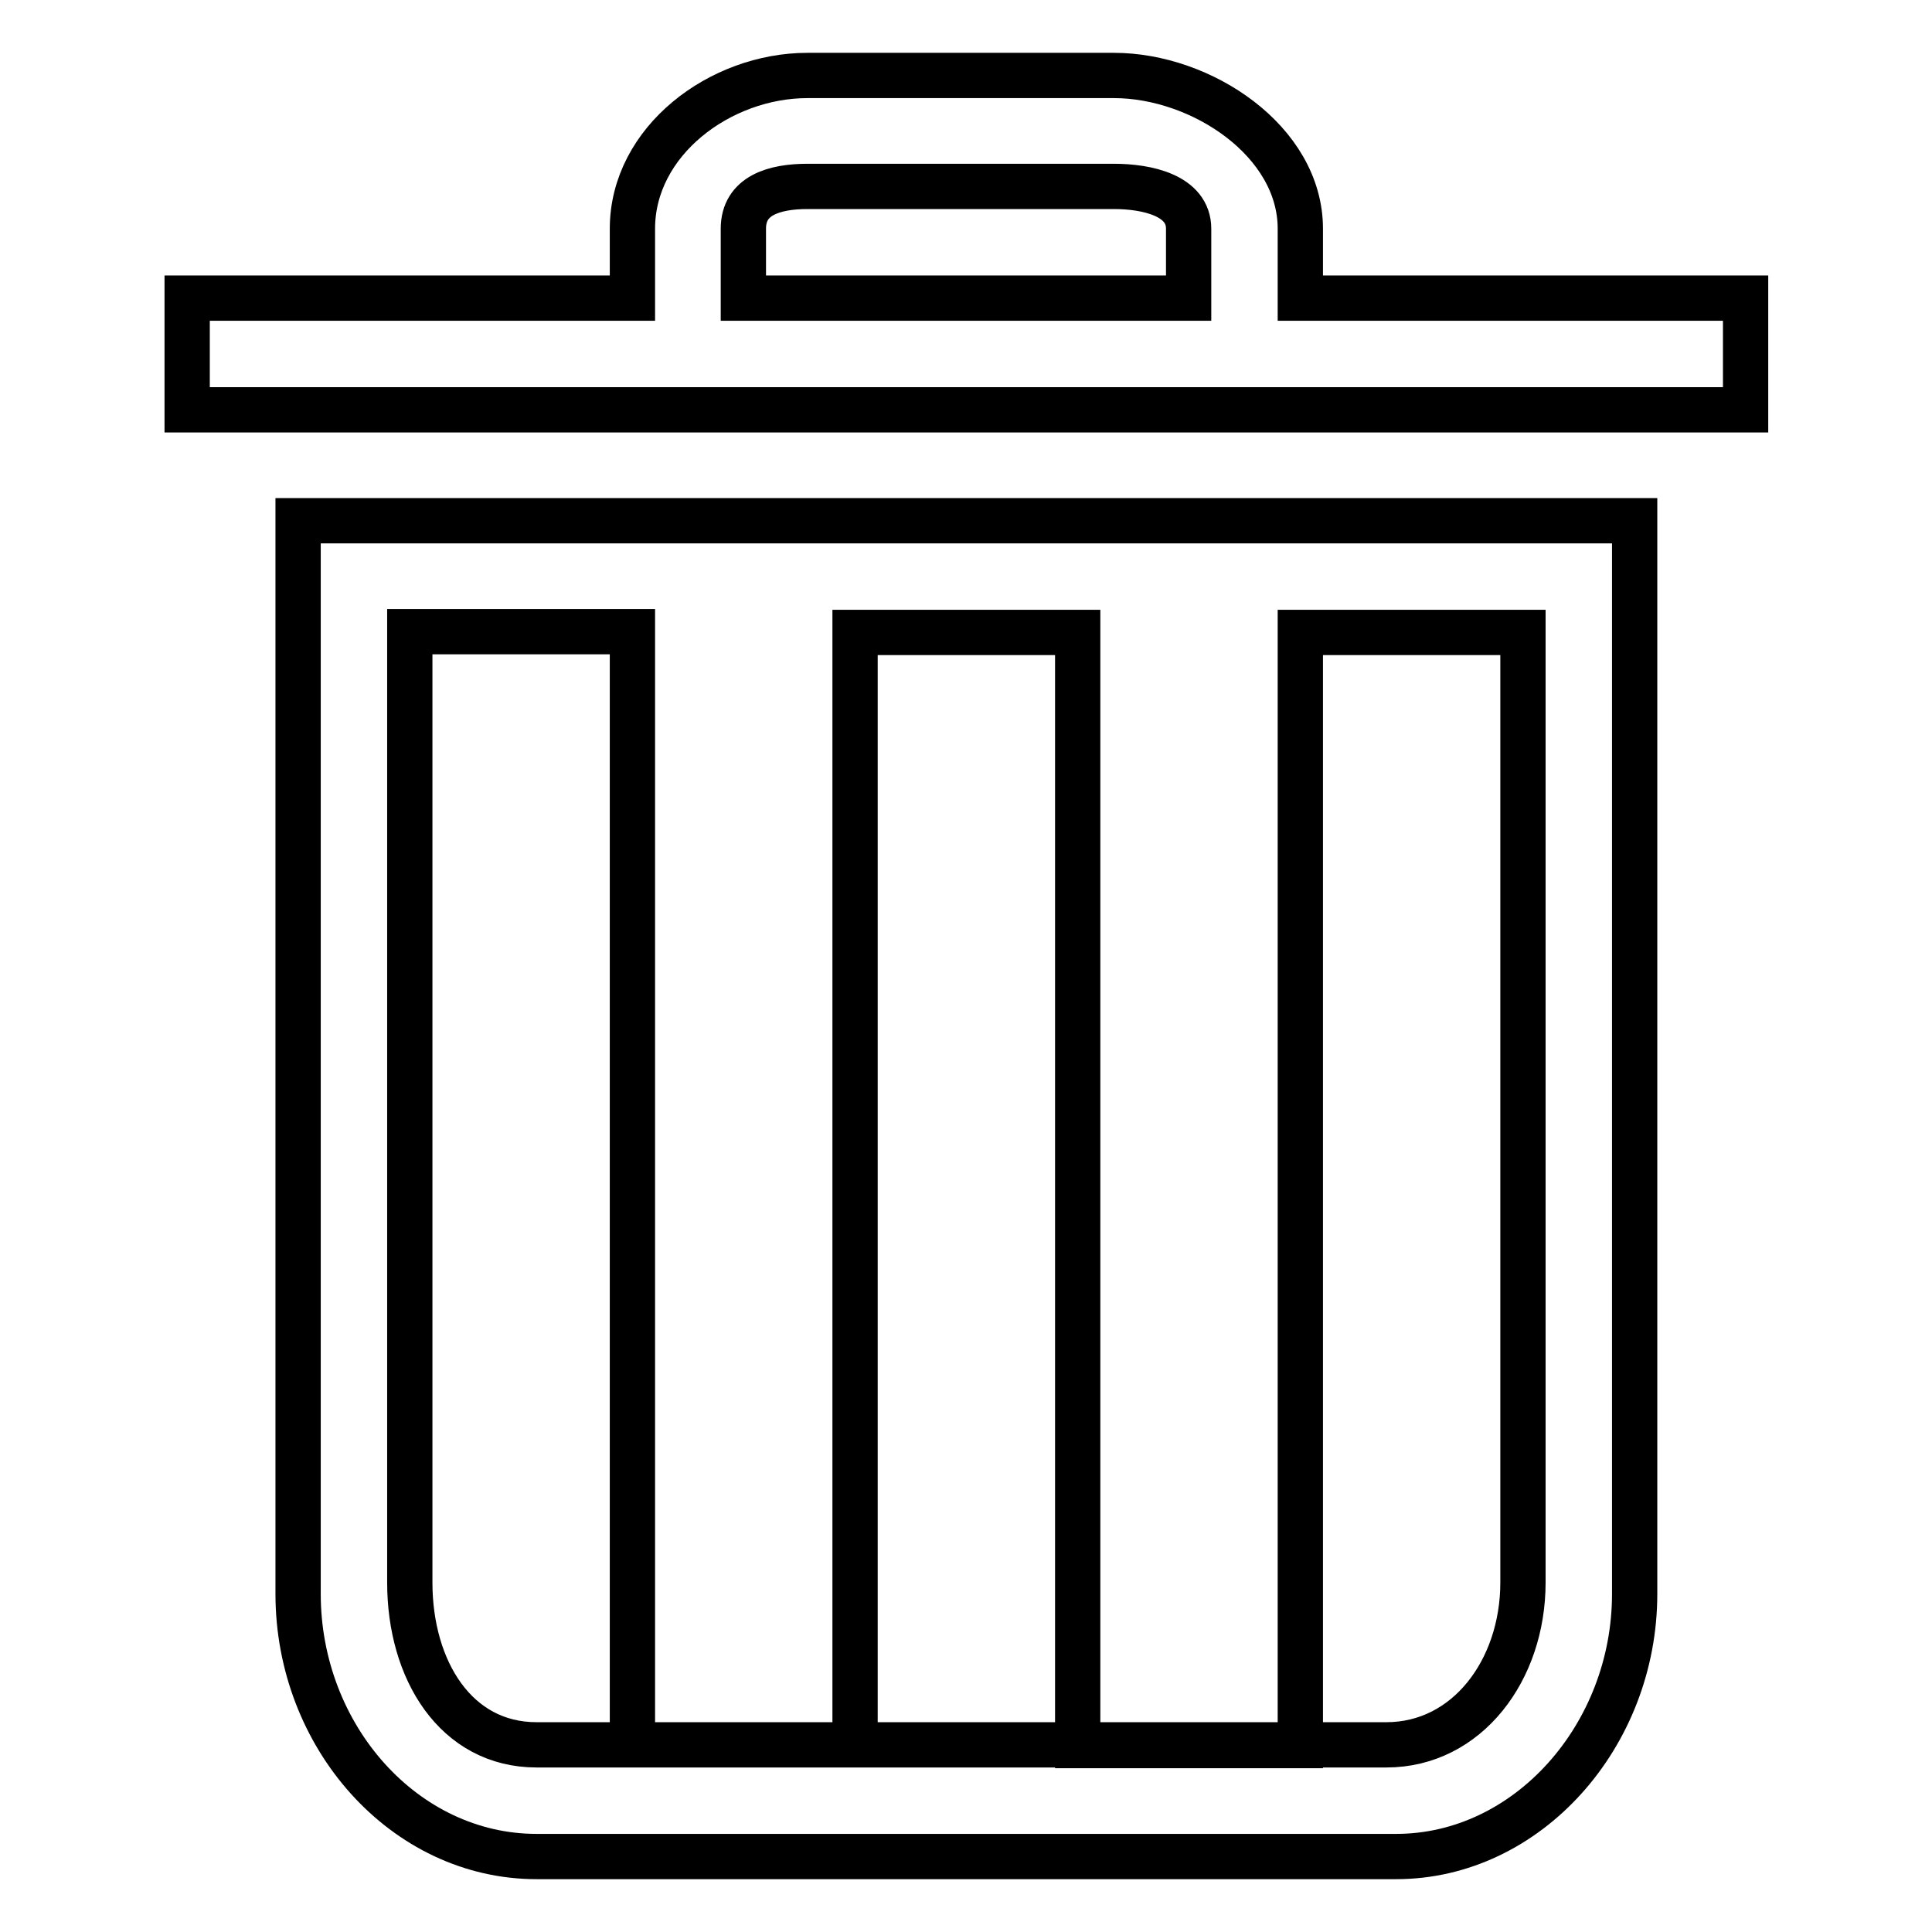 <?xml version="1.0" encoding="utf-8"?>
<!-- Svg Vector Icons : http://www.onlinewebfonts.com/icon -->
<!DOCTYPE svg PUBLIC "-//W3C//DTD SVG 1.1//EN" "http://www.w3.org/Graphics/SVG/1.1/DTD/svg11.dtd">
<svg version="1.1" xmlns="http://www.w3.org/2000/svg" xmlns:xlink="http://www.w3.org/1999/xlink" x="0px" y="0px" viewBox="0 0 256 256" enable-background="new 0 0 256 256" xml:space="preserve">
<g> <path stroke-width="6" fill-opacity="0" stroke="#000000"  d="M231.3,54.3V39.5h-59v-9.2c0-11.6-13.1-20.3-24.7-20.3H107c-11.6,0-23.2,8.7-23.2,20.3v9.2h-59v14.8l0,0 h199.7H231.3z M157.5,39.5h-59v-9.2c0-4.4,4.1-5.6,8.5-5.6h40.6c4.4,0,9.9,1.2,9.9,5.6V39.5z M39.5,69v142.2 c0,18.9,14.1,34.8,31.6,34.8h113.9c17.4,0,31.6-16,31.6-34.8V69C157.5,69,98.5,69,39.5,69z M201.8,209.7L201.8,209.7 c0,11.6-7.4,21.5-18.1,21.5H71.1c-10.7,0-16.8-9.9-16.8-21.5v-126h29.5v147.5h29.5V83.8h29.5v147.5h29.5V83.8h29.5V209.7z"/></g>
</svg>